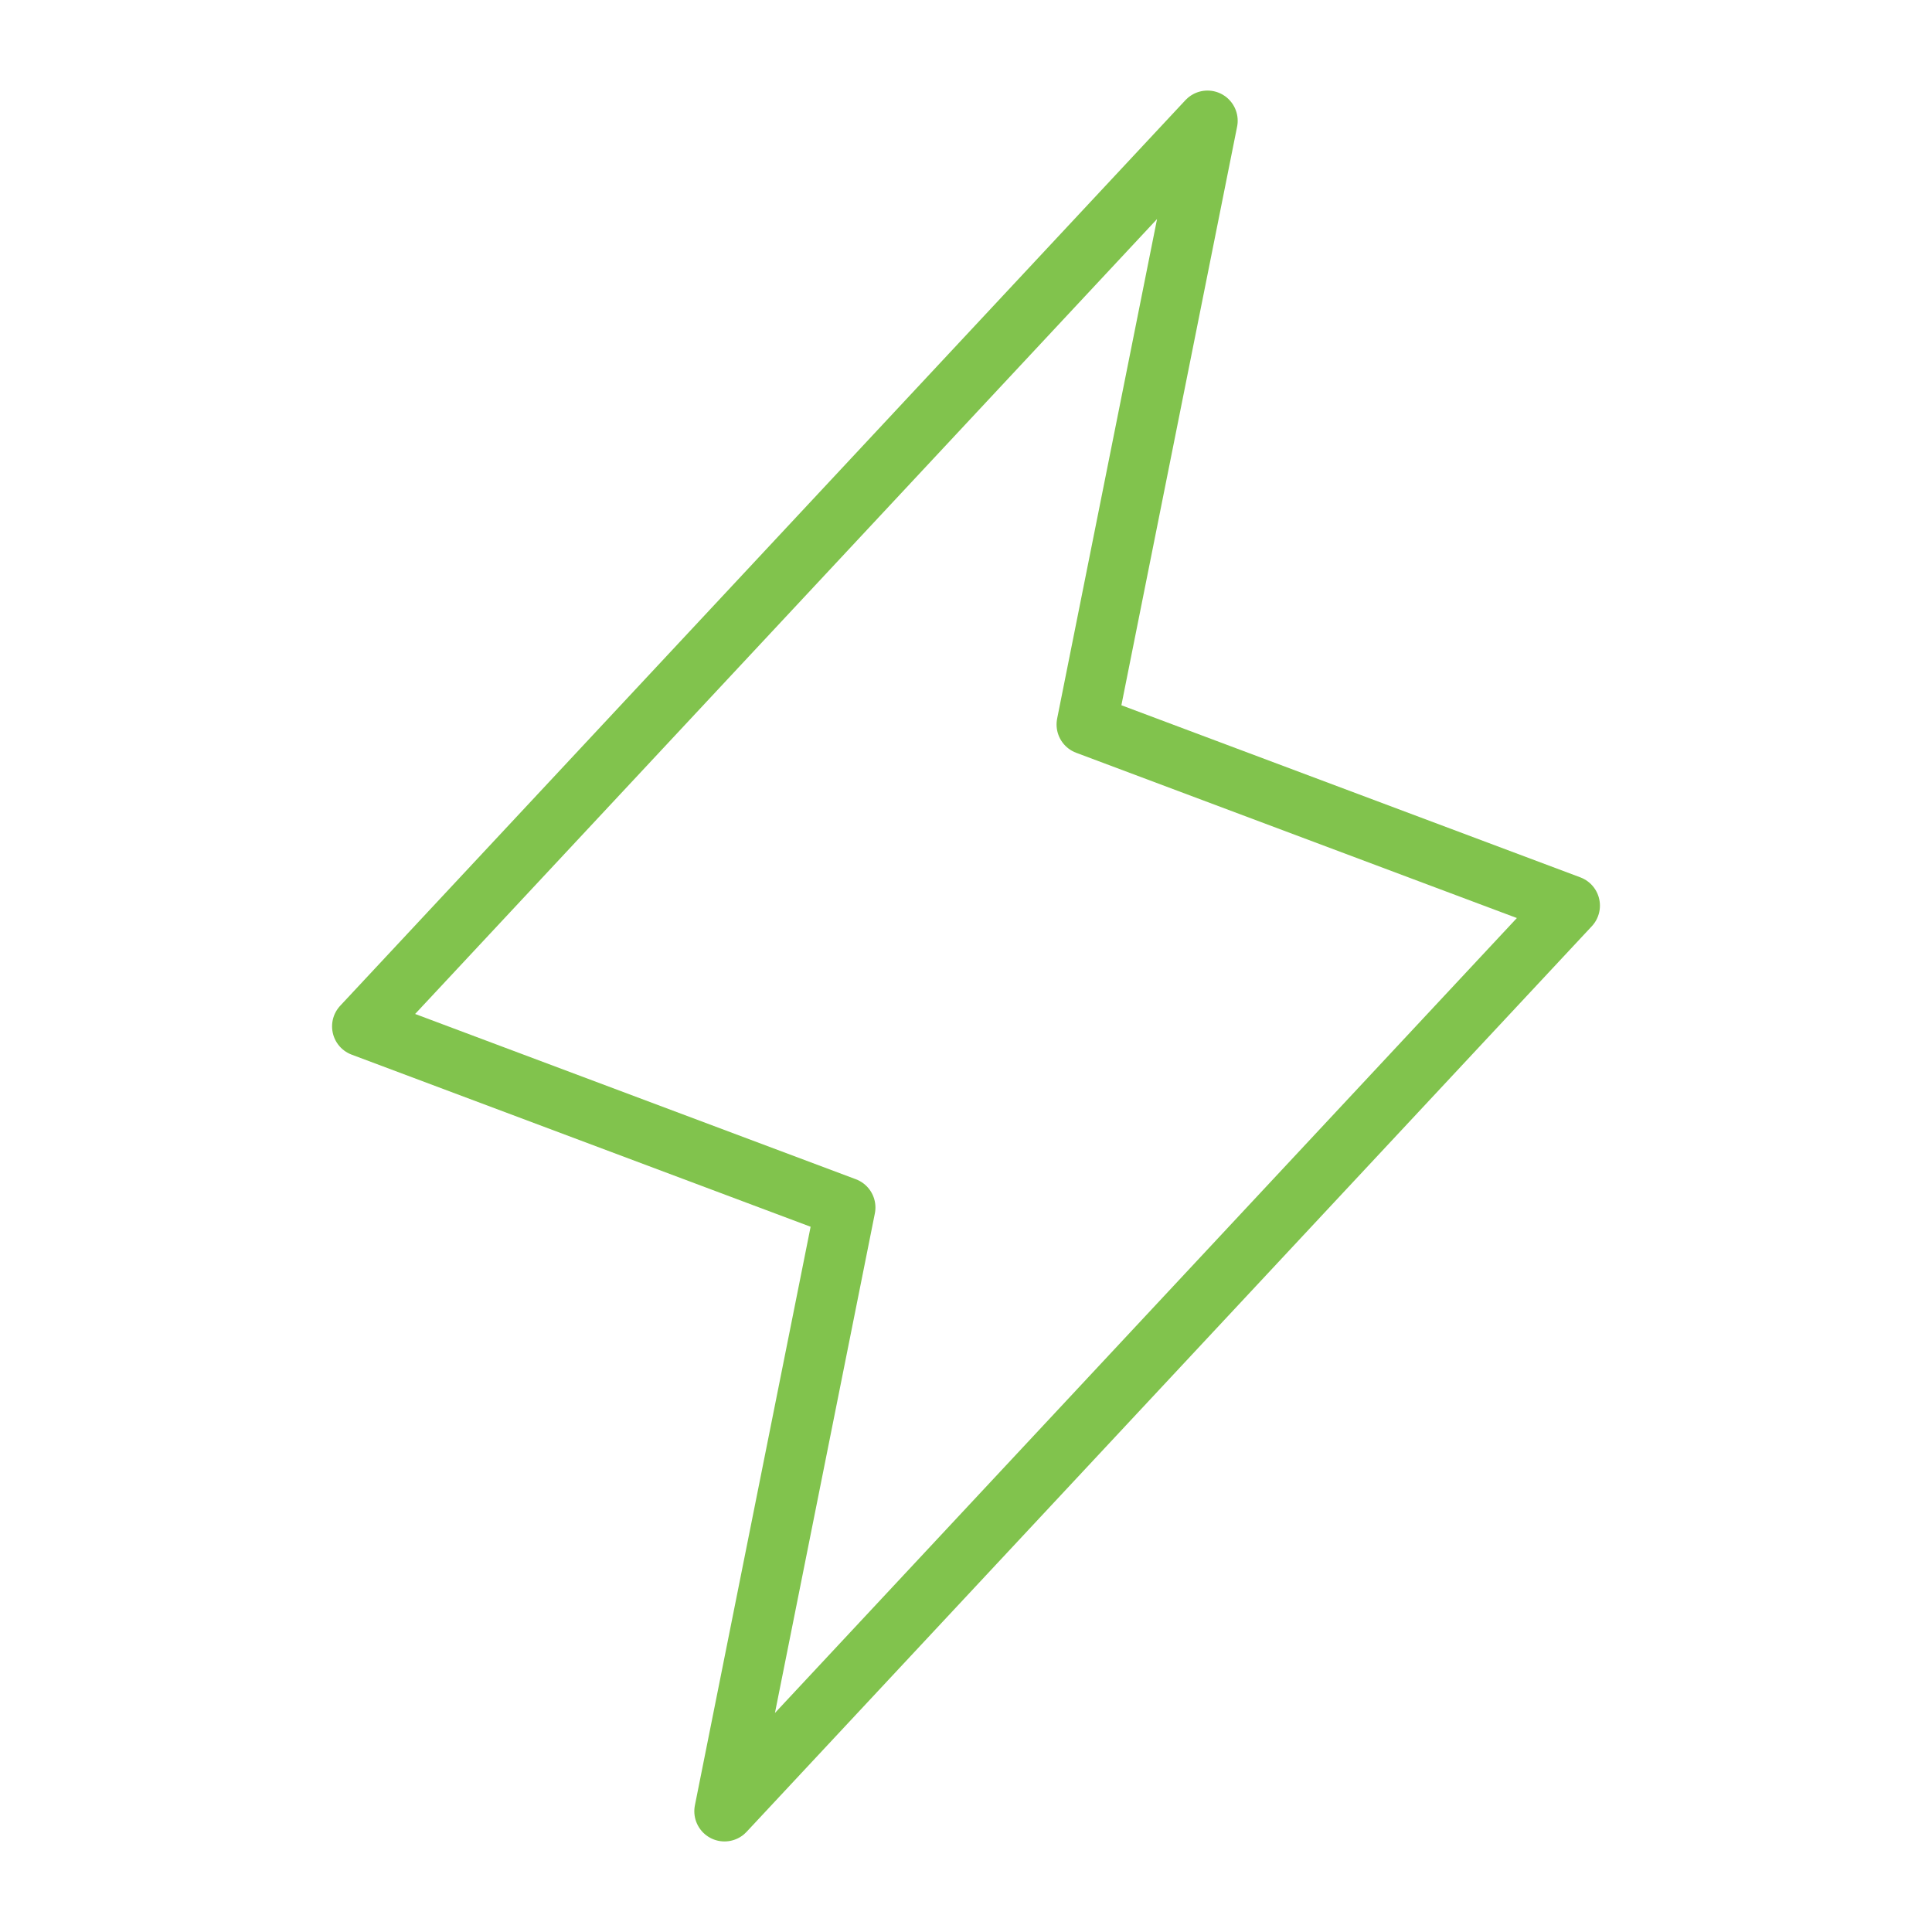 <svg xmlns="http://www.w3.org/2000/svg" width="192" height="192" fill="#81c34d" viewBox="0 0 256 256"><rect width="256" height="256" fill="none"></rect><polygon points="96 240 112 160 48 136 160 16 144 96 208 120 96 240" fill="none" stroke="#81c34d" stroke-linecap="round" stroke-linejoin="round" stroke-width="8"></polygon></svg>